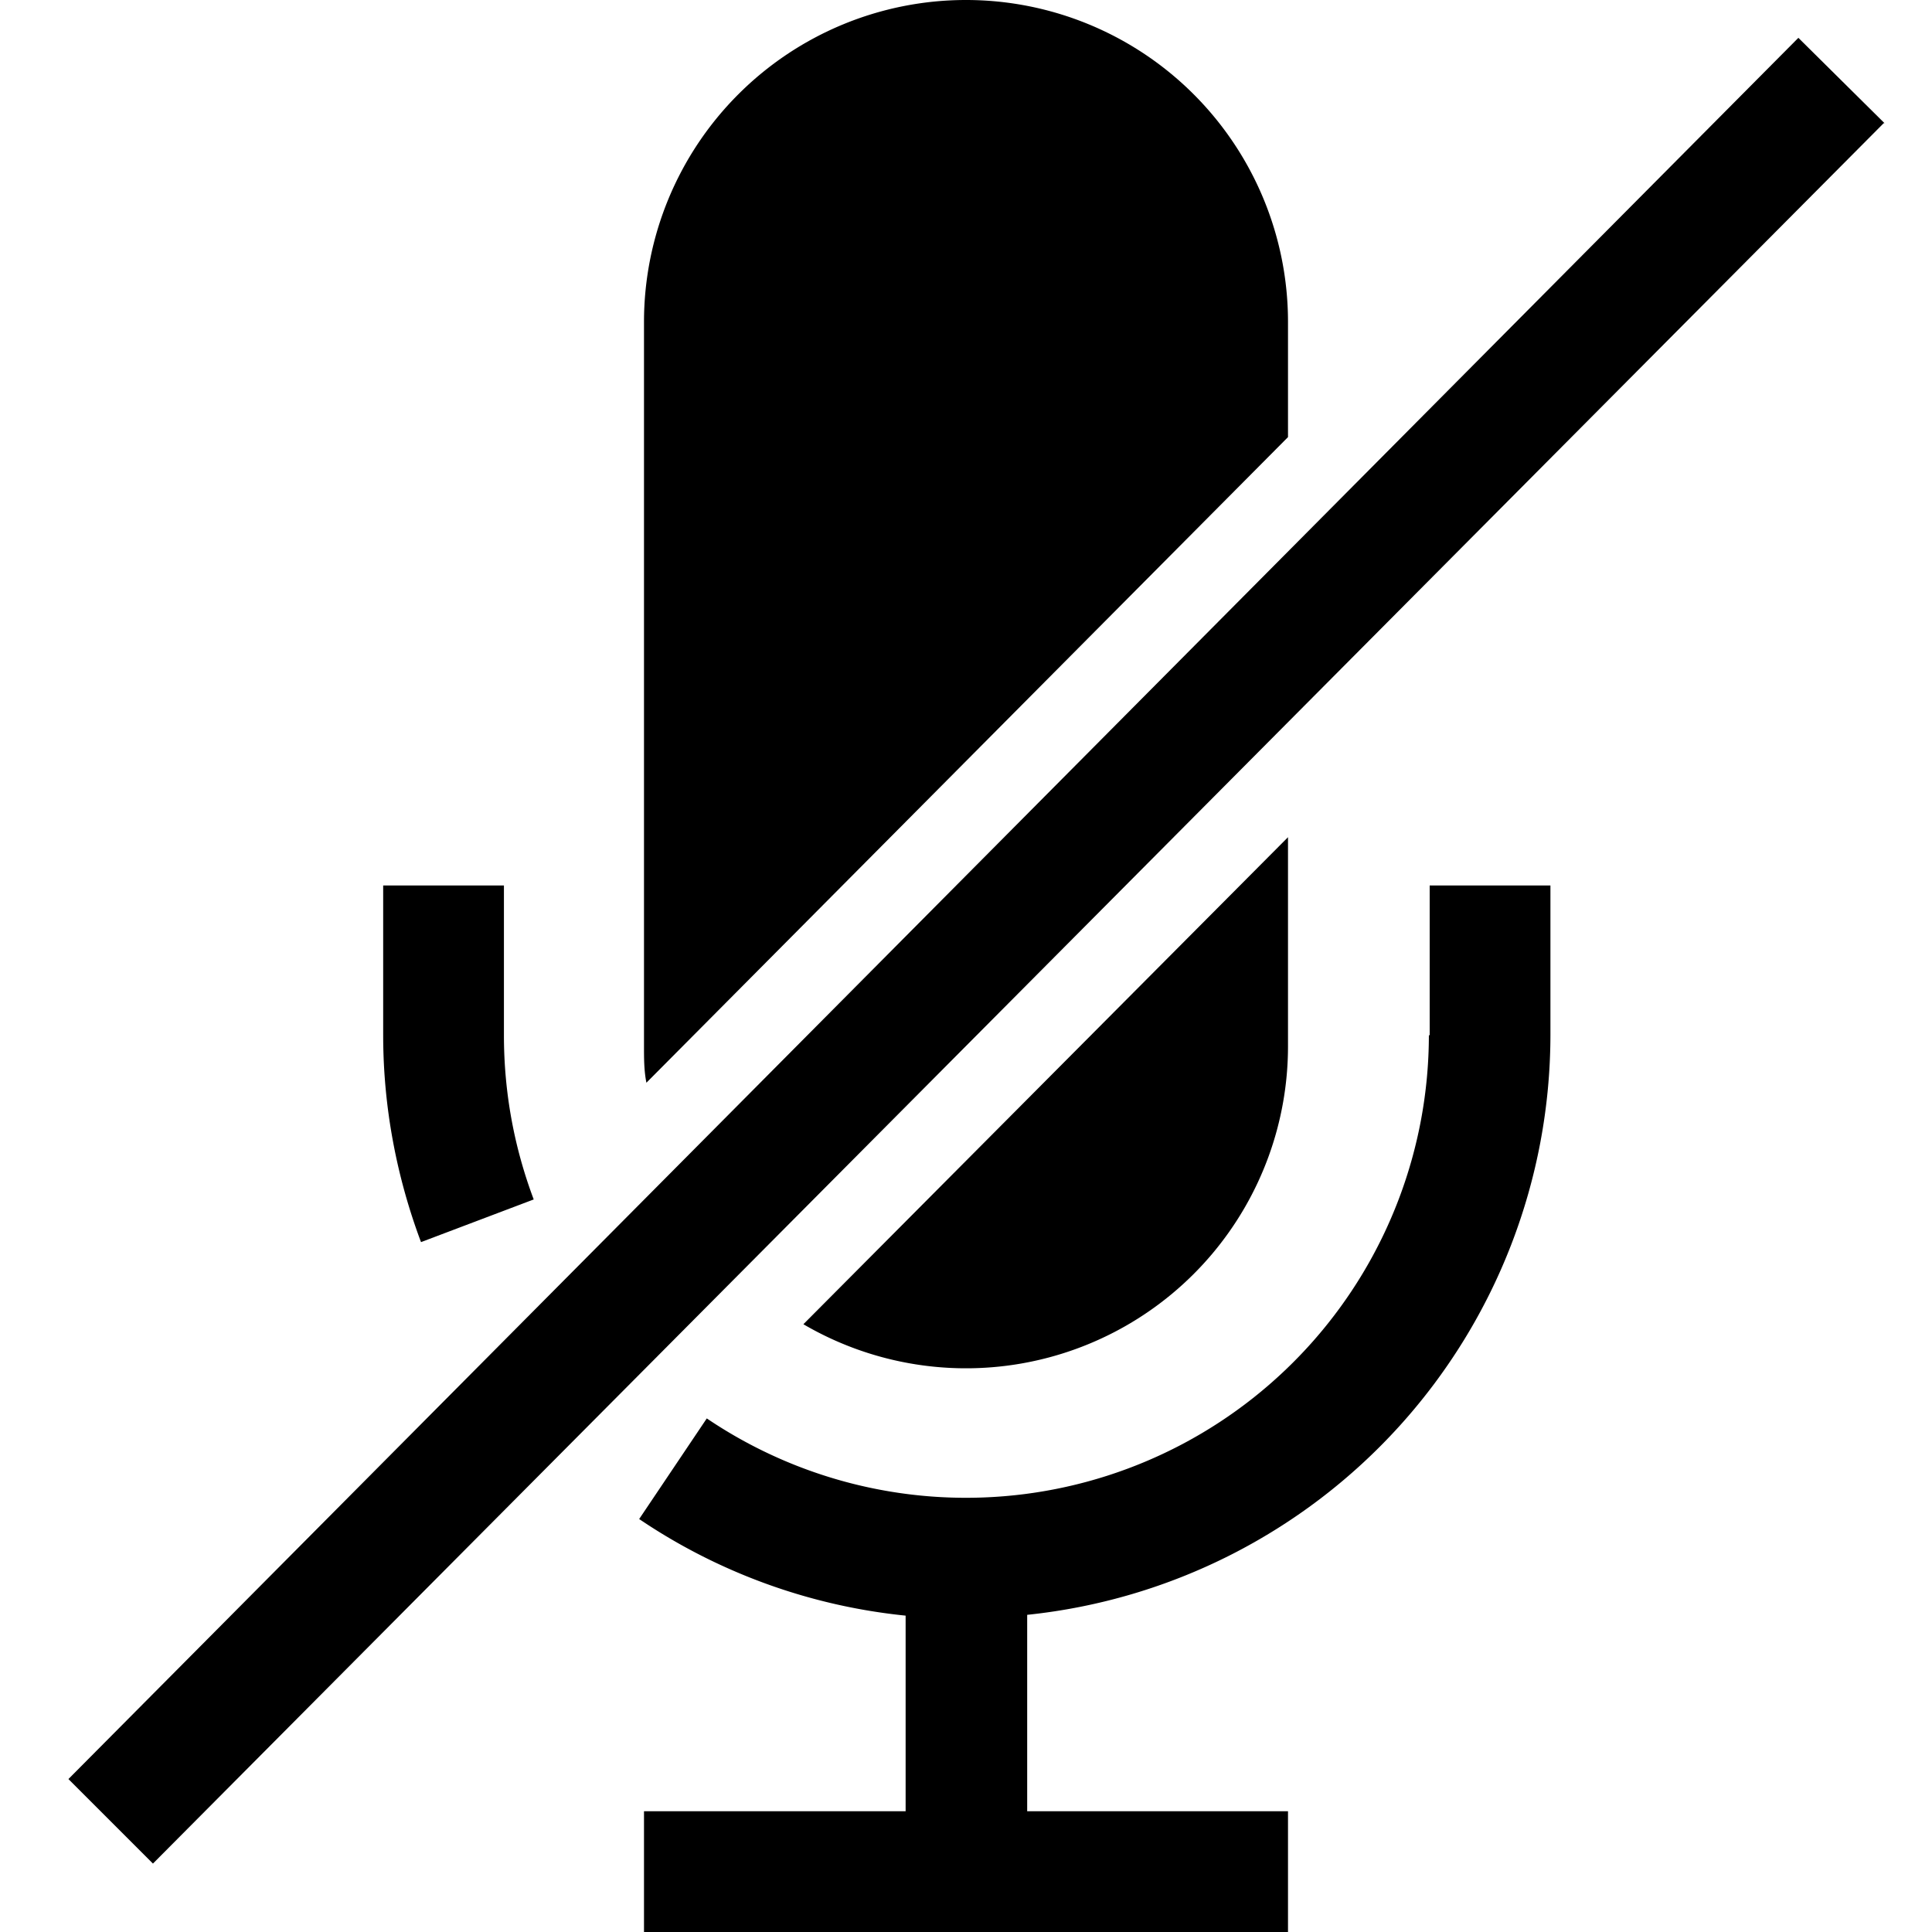 <svg width="24" height="24" fill="none" xmlns="http://www.w3.org/2000/svg"><path fill="currentColor" d="M9.98 16.45A4 4 0 0 0 16 13v-2.6l-6.02 6.05ZM16 5.43V4a4 4 0 0 0-8 0v9c0 .15 0 .3.03.45L16 5.43Z"/><path fill="currentColor" d="M23.4 1.53 1.9 23.15.85 22.1 22.34.47l1.07 1.06ZM6.26 11v1.86c0 .72.13 1.4.37 2.04l-1.4.53c-.3-.8-.47-1.67-.47-2.57V11h1.5Zm11.5 1.86V11h1.5v1.86a7.25 7.25 0 0 1-6.5 7.2v2.44H16V24H8v-1.5h3.25v-2.43a7.21 7.21 0 0 1-3.31-1.2l.84-1.25a5.75 5.75 0 0 0 8.97-4.76Z"/></svg>